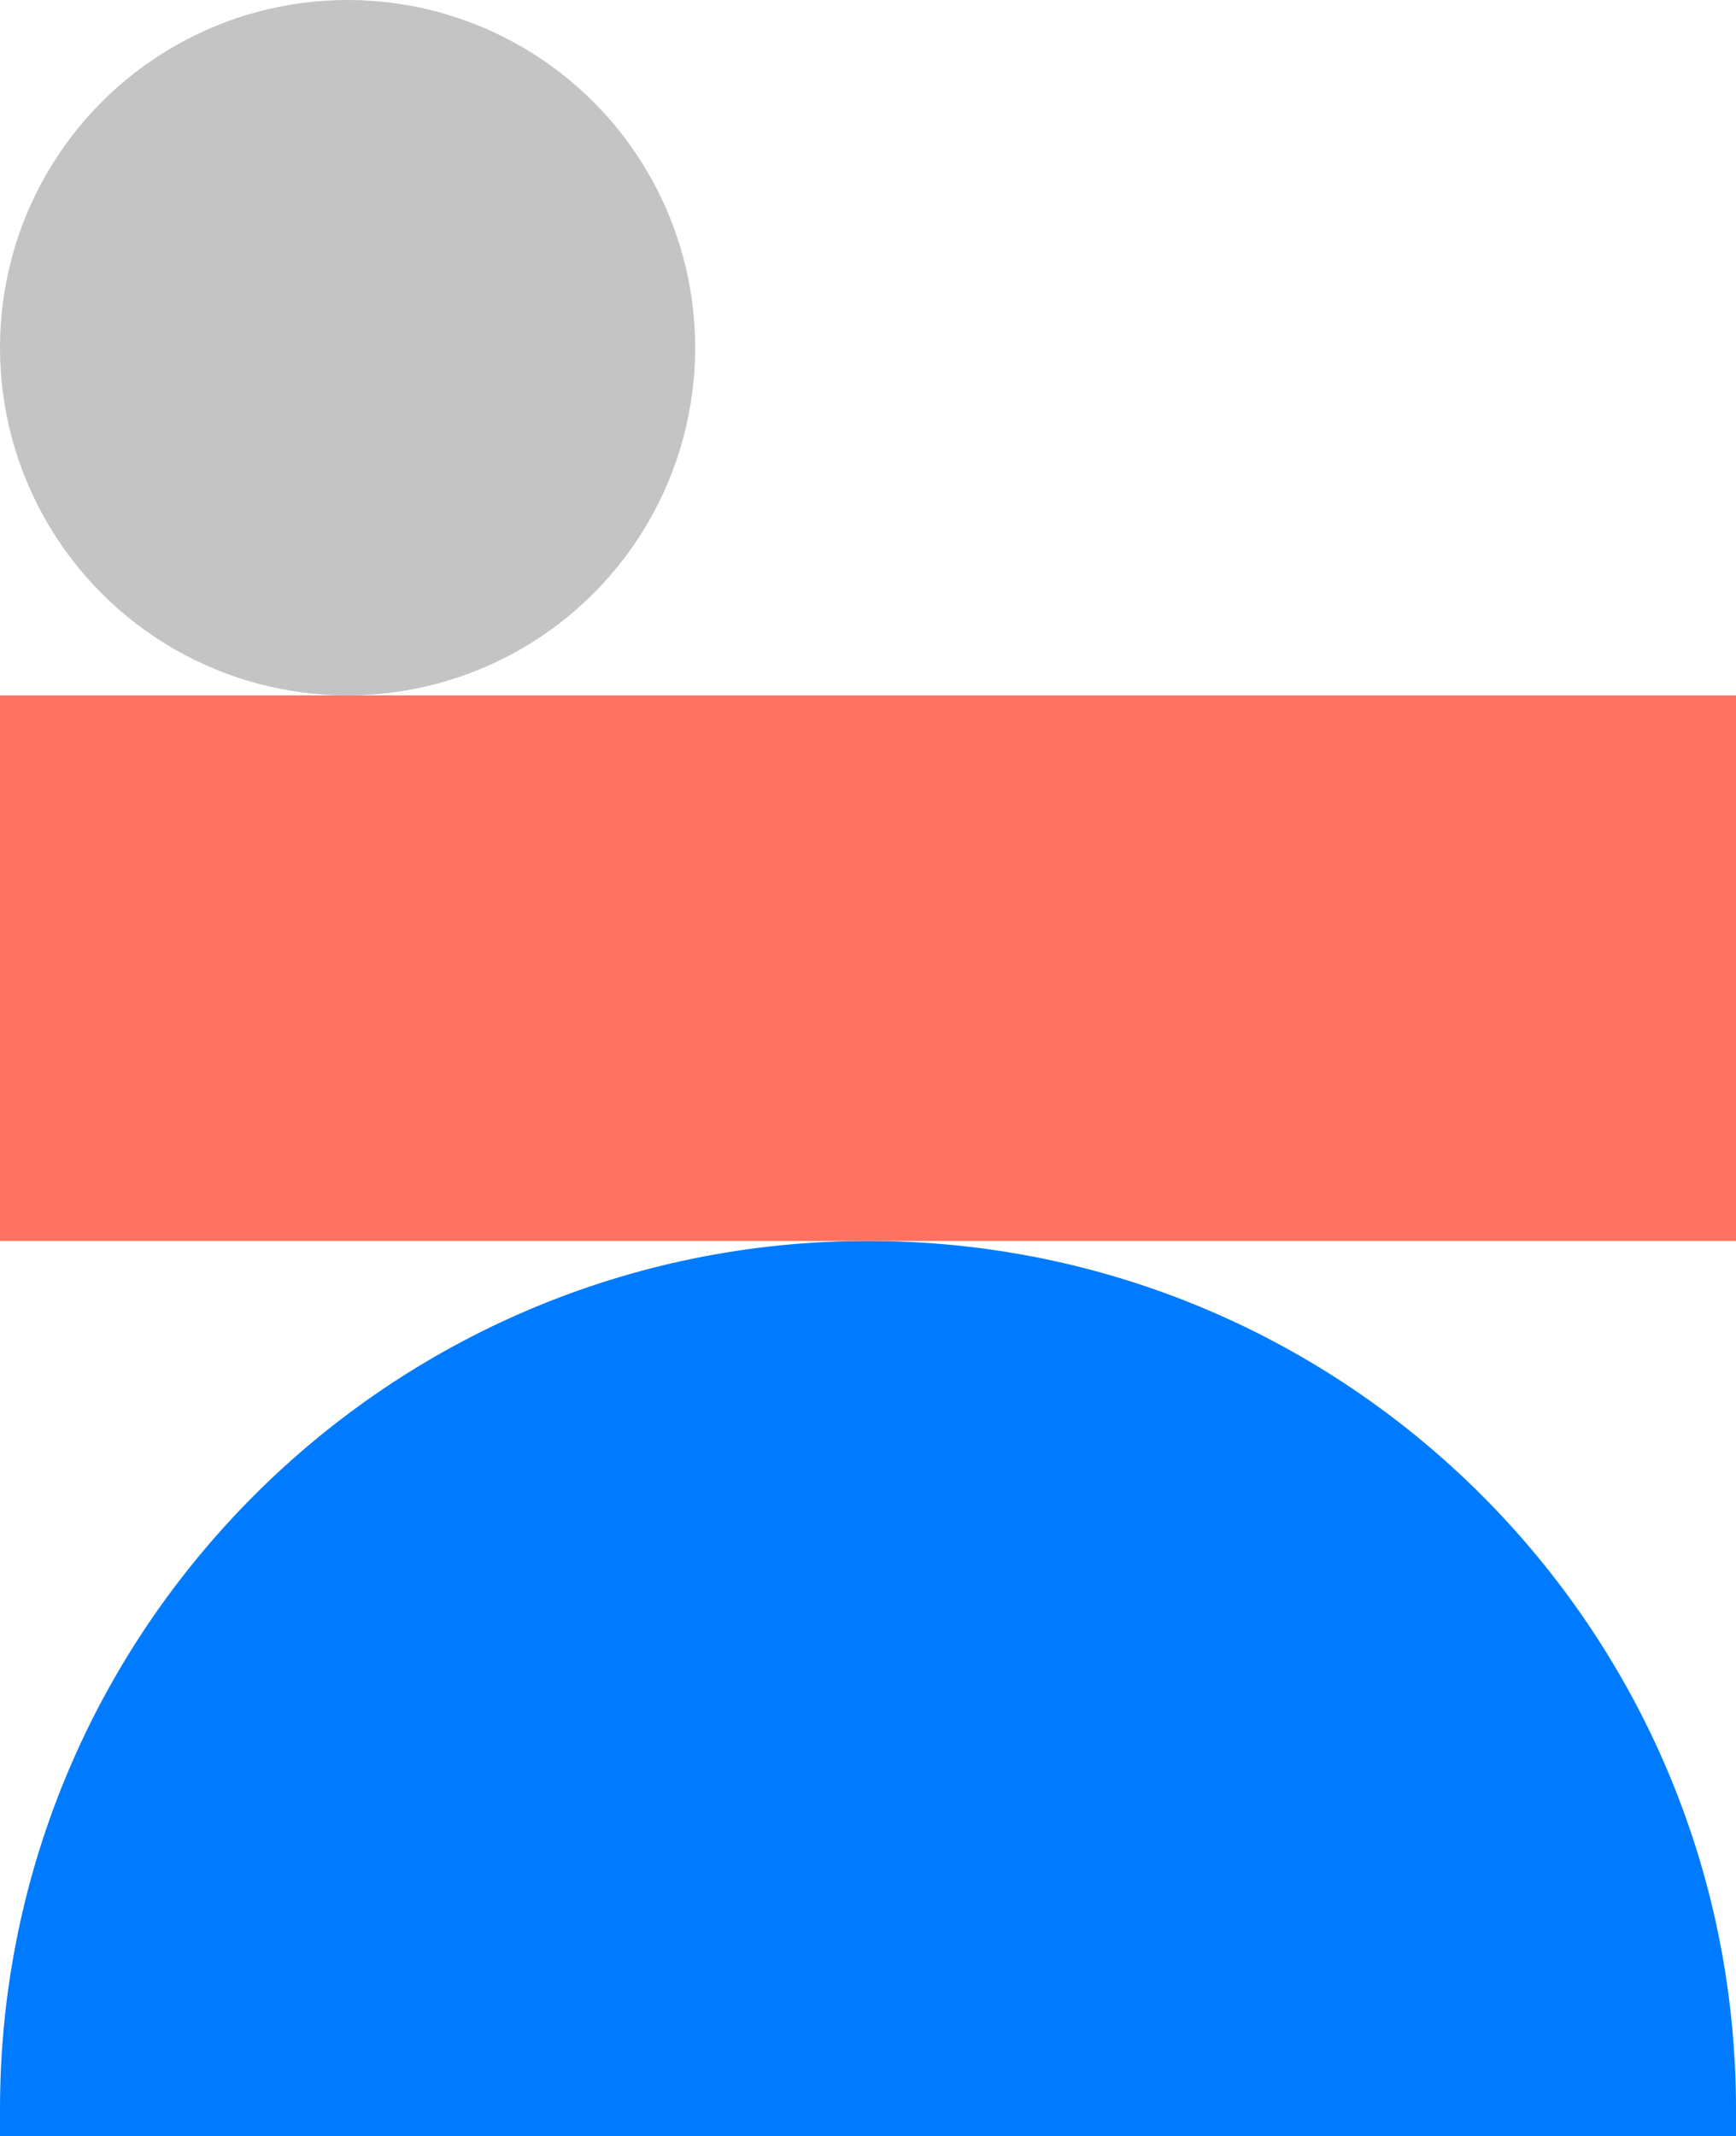 <svg width="452" height="556" viewBox="0 0 452 556" fill="none" xmlns="http://www.w3.org/2000/svg">
<path d="M226 323C350.816 323 452 424.184 452 549L452 556L2.7785e-06 556L2.69502e-06 549C1.2066e-06 424.184 101.184 323 226 323V323Z" fill="#007BFF"/>
<rect y="323" width="142" height="452" transform="rotate(-90 0 323)" fill="#FF7262"/>
<circle cx="90.5" cy="90.5" r="90.5" transform="matrix(-1 0 0 1 181 -1.52588e-05)" fill="#C4C4C4"/>
</svg>
